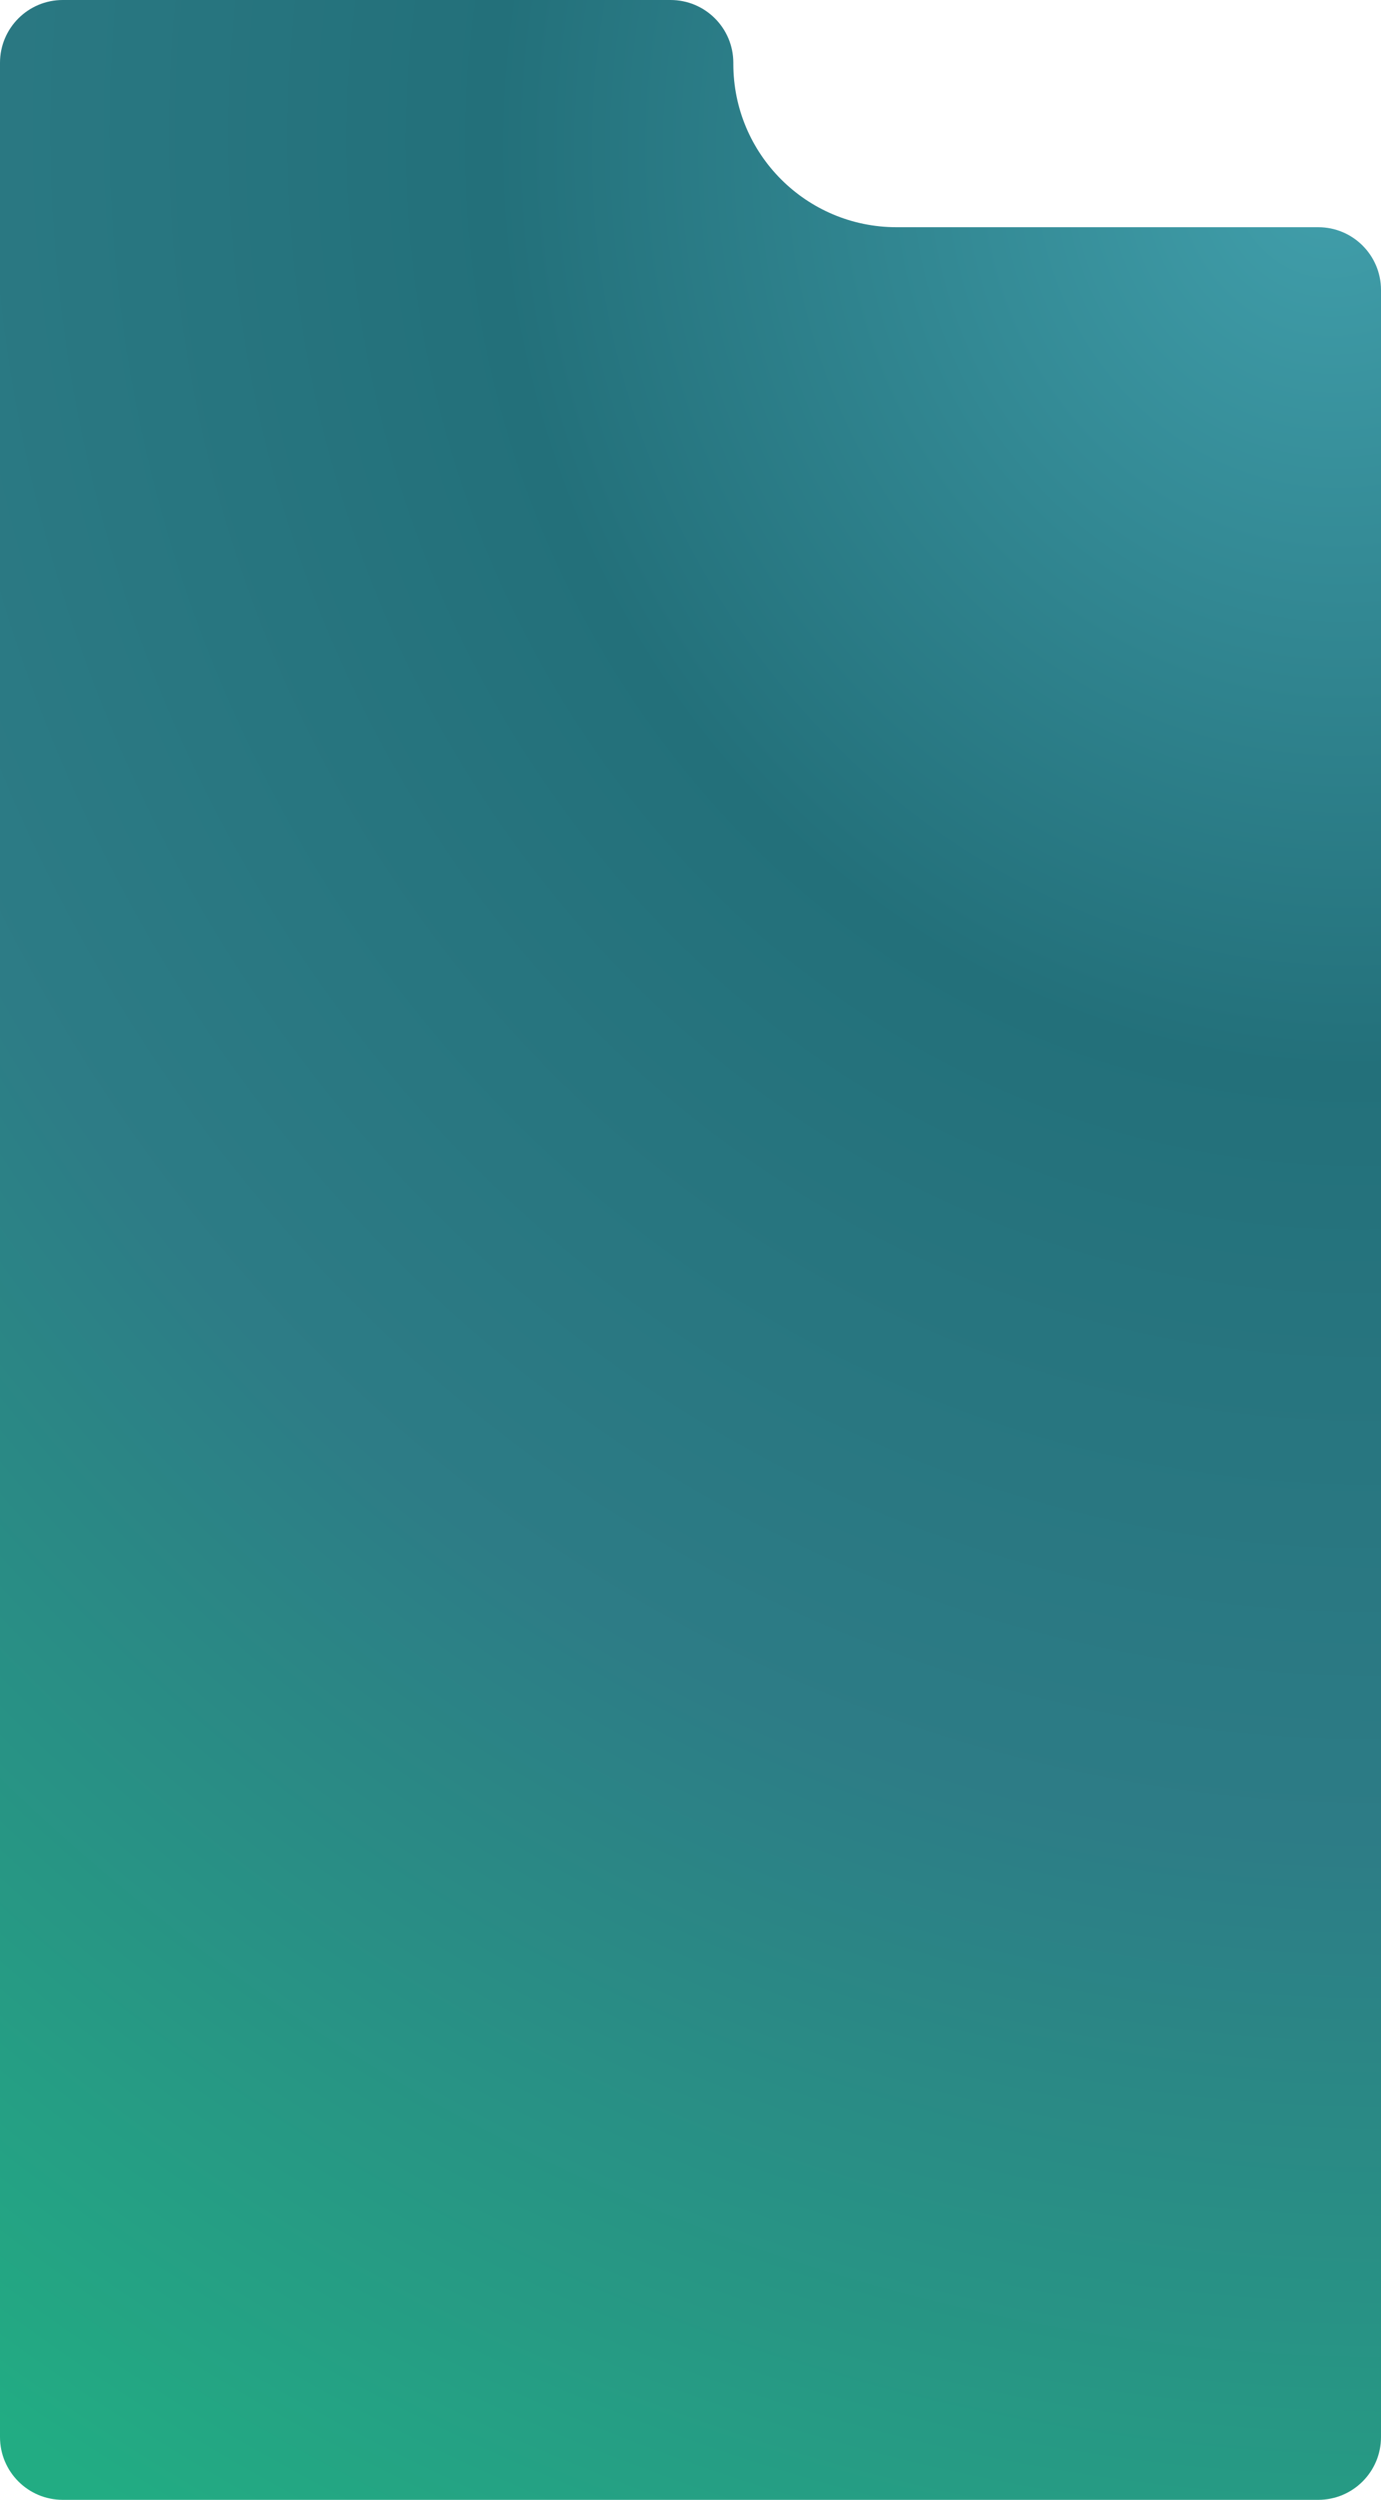 <?xml version="1.0" encoding="UTF-8"?> <svg xmlns="http://www.w3.org/2000/svg" width="440" height="796" viewBox="0 0 440 796" fill="none"><path fill-rule="evenodd" clip-rule="evenodd" d="M20 0C8.954 0 0 8.954 0 20V776C0 787.046 8.954 796 20 796H420C431.046 796 440 787.046 440 776L440 92.3L440 92.288C439.968 81.27 431.026 72.348 420 72.348H440C440 72.348 440 72.348 440 72.348V72.348C440 72.348 440 72.348 440 72.348H285.644C256.925 72.348 233.644 49.067 233.644 20.348L233.644 20L233.644 19.975C233.631 8.941 224.682 0 213.644 0H20Z" fill="url(#paint0_radial_14538_415)"></path><defs><radialGradient id="paint0_radial_14538_415" cx="0" cy="0" r="1" gradientUnits="userSpaceOnUse" gradientTransform="translate(428 57) rotate(156.191) scale(911.581 954.413)"><stop stop-color="#419FAB"></stop><stop offset="0.299" stop-color="#23707A"></stop><stop offset="0.554" stop-color="#2D7C86"></stop><stop offset="0.902" stop-color="#22AC83"></stop></radialGradient></defs></svg> 